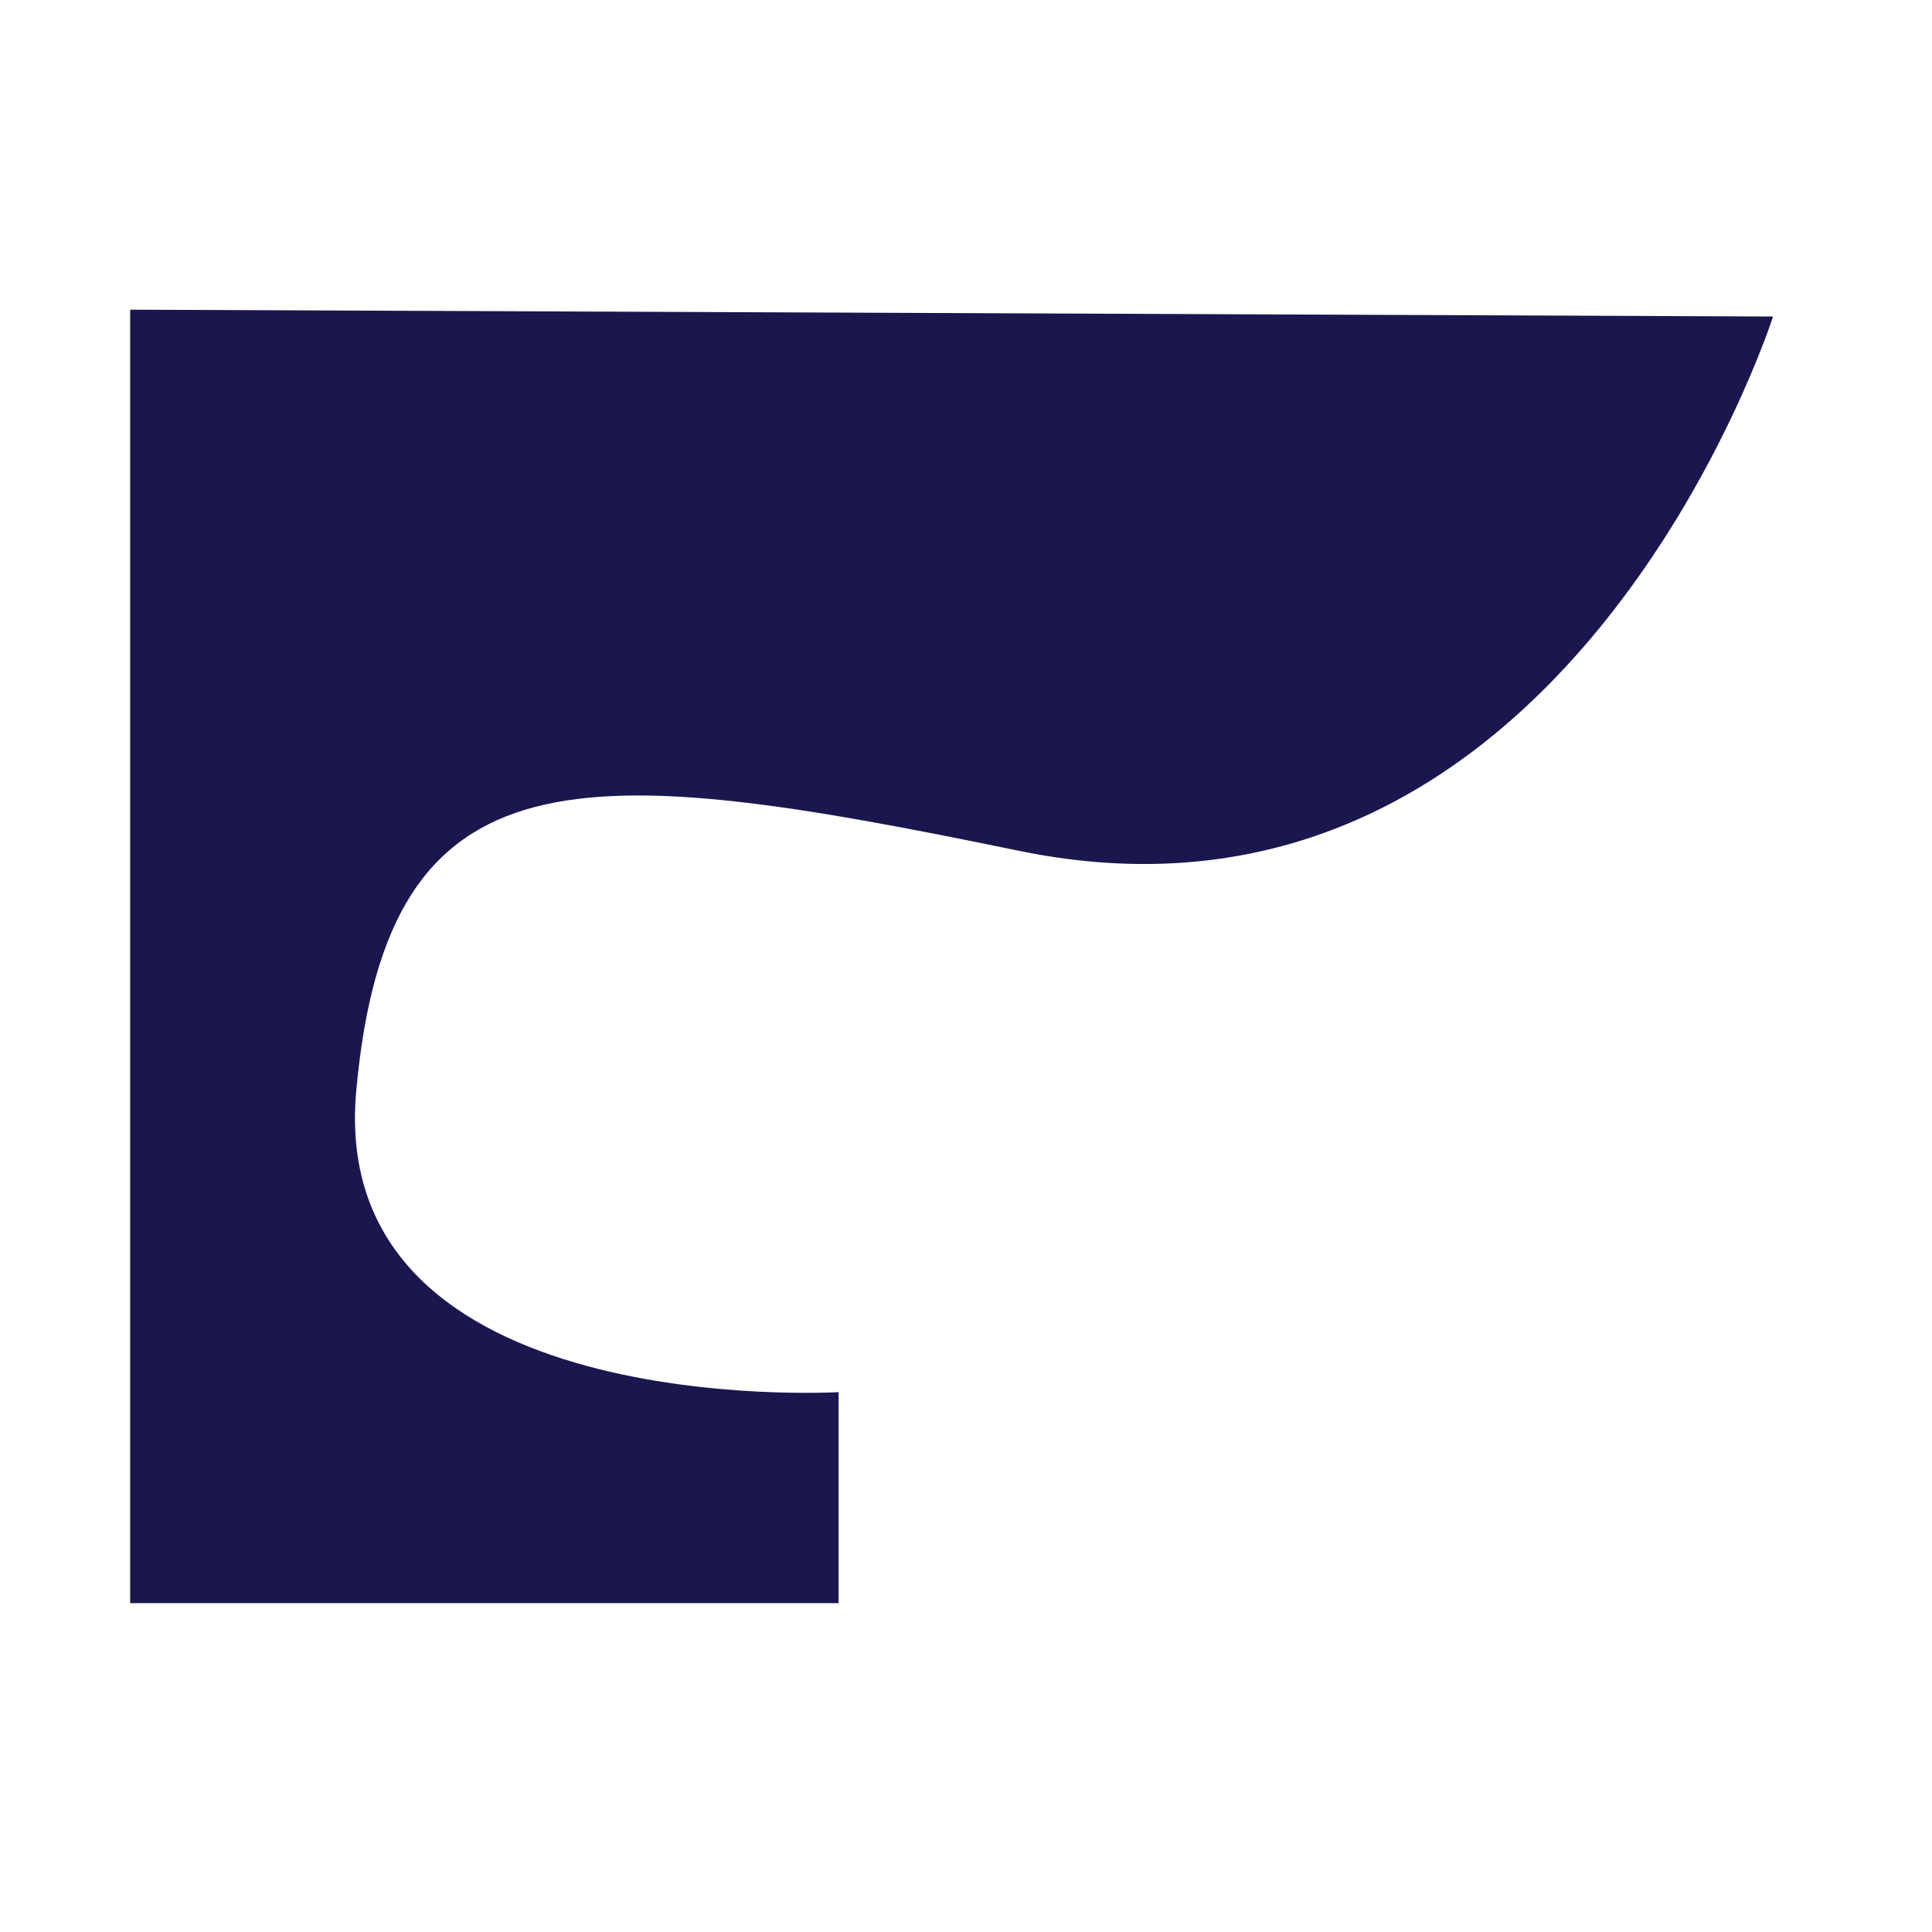 <?xml version="1.0" encoding="utf-8"?>
<!-- Generator: Adobe Illustrator 23.0.3, SVG Export Plug-In . SVG Version: 6.00 Build 0)  -->
<svg version="1.1" xmlns="http://www.w3.org/2000/svg" xmlns:xlink="http://www.w3.org/1999/xlink" x="0px" y="0px"
	 viewBox="0 0 141 141" style="enable-background:new 0 0 141 141;" xml:space="preserve">
<style type="text/css">
	.st0{fill:#1A174E;}
</style>
<g id="Layer_1">
	<path class="st0" d="M9.5,22.6V117h51.7v-15.4c0,0-37.4,2.2-35.2-22c2.3-25.3,16.4-24.1,48.4-17.5c39.9,8.2,55-39,55-39L9.5,22.6z"
		/>
</g>
<g id="Layer_2">
	<g>
	</g>
</g>
</svg>
